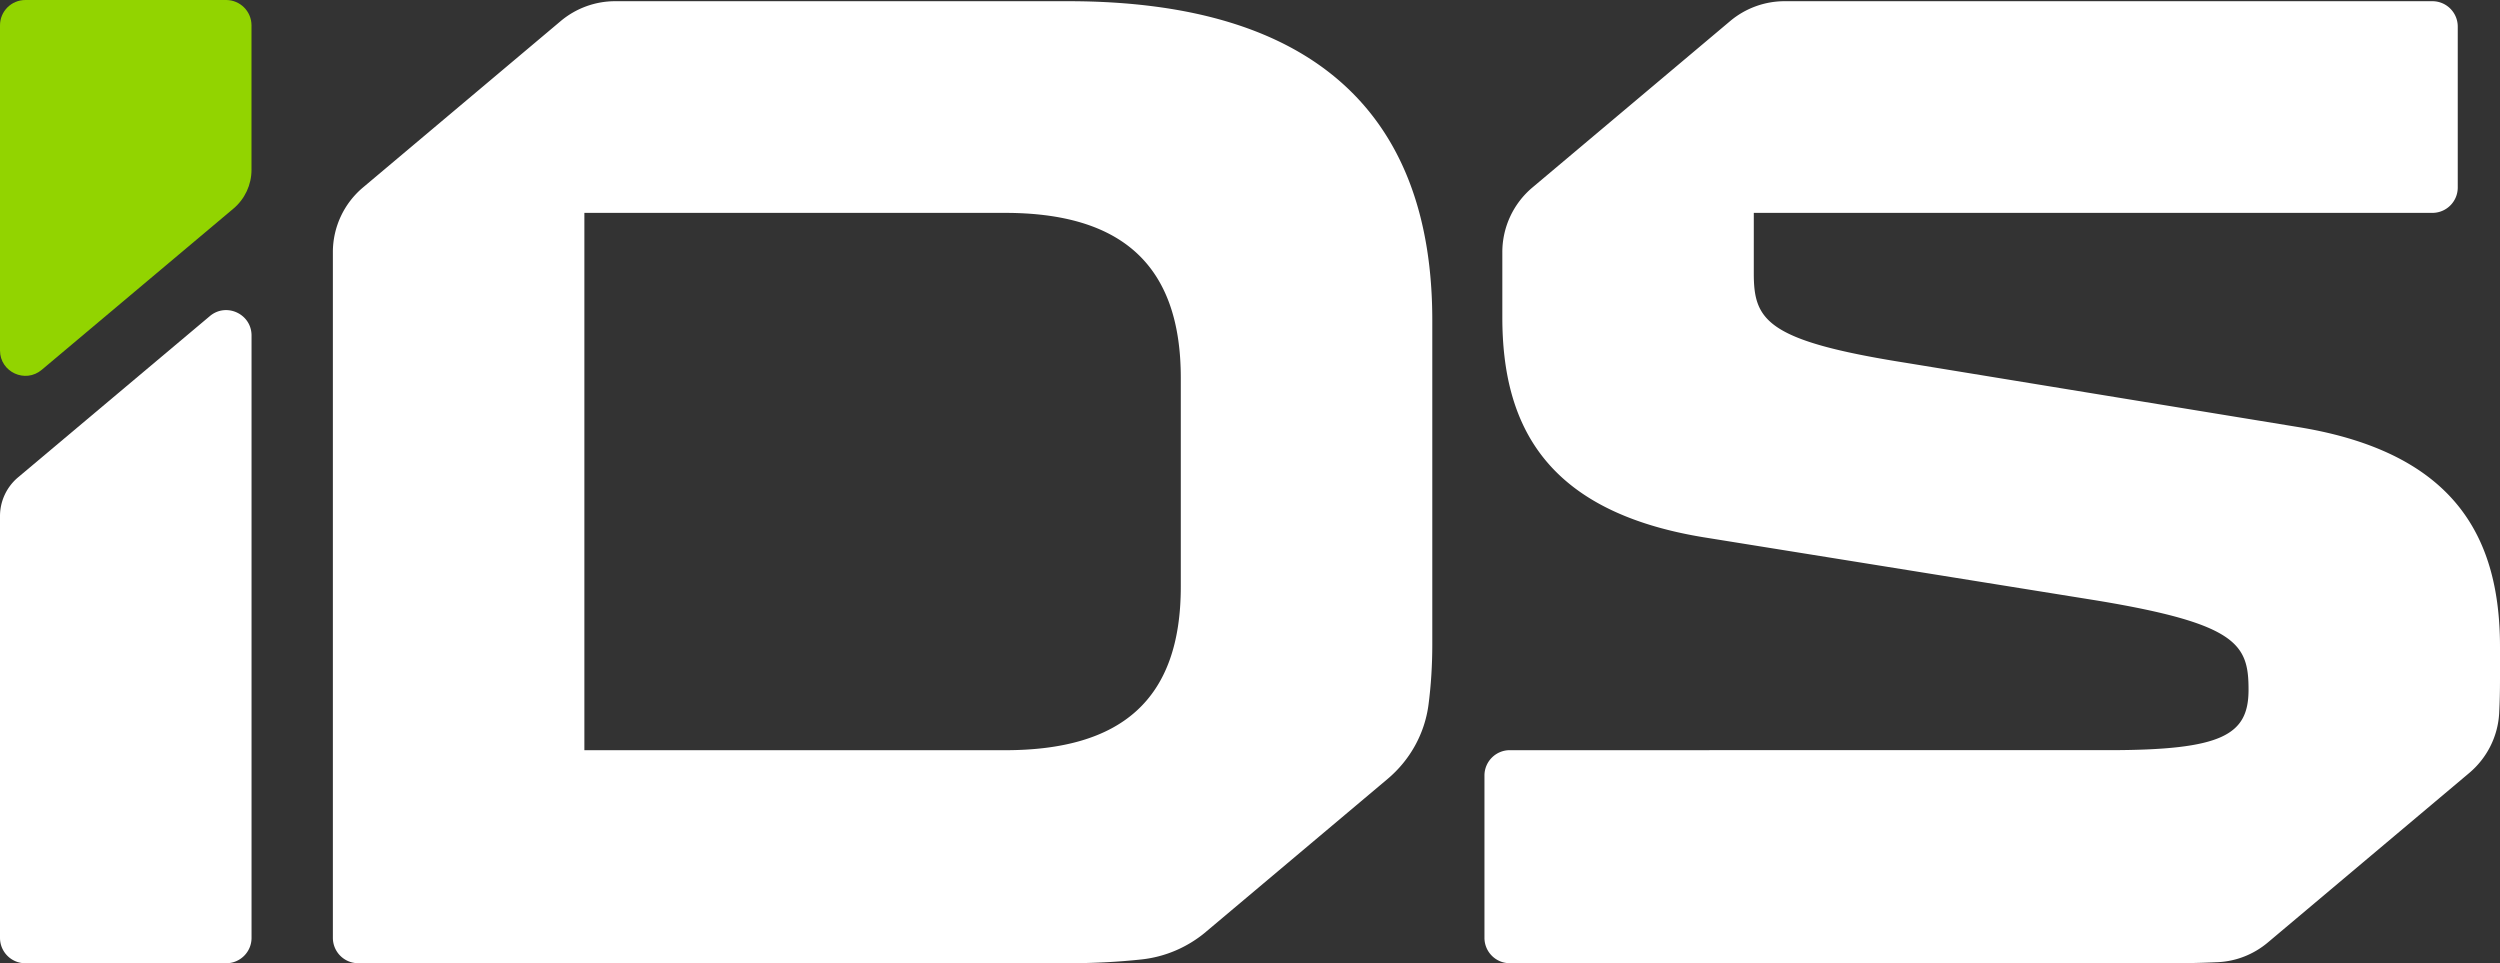 <?xml version="1.0" encoding="UTF-8"?> <svg xmlns="http://www.w3.org/2000/svg" id="Layer_2" data-name="Layer 2" viewBox="0 0 600 231.17"><rect x="0" y="0" width="600" height="231.17" fill="#333333" stroke="none"/><defs><style>.cls-2{fill:#fff}</style></defs><g id="Layer_1-2" data-name="Layer 1"><path d="M0 123.88v101.21c0 3.36 2.72 6.09 6.09 6.09h48.19c3.36 0 6.09-2.72 6.09-6.09V80.52c0-5.2-6.1-8-10.05-4.62L4.34 114.56A12.164 12.164 0 0 0 0 123.87Z" class="cls-2"></path><path d="M60.36 40.75V6.09c0-3.36-2.72-6.09-6.09-6.09H6.09C2.72 0 0 2.72 0 6.09v78.02c0 5.2 6.1 8 10.05 4.62l45.97-38.66c2.75-2.31 4.34-5.72 4.34-9.31Z" style="fill:#92d400"></path><path d="m544.3 226.18 48.3-40.65c4.28-3.6 6.91-8.8 7.2-14.38.14-2.65.2-5.4.2-8.25v-7.59c0-25.73-10.22-46.5-48.15-52.77l-94.66-15.5c-33.31-5.28-36.28-10.22-36.28-21.44V51.09h162.86c3.36 0 6.09-2.72 6.09-6.09V6.38c0-3.36-2.72-6.09-6.09-6.09H428.31c-4.78 0-9.4 1.69-13.06 4.76L367.78 45a20.267 20.267 0 0 0-7.22 15.52v15.63c0 25.73 10.22 46.5 48.15 52.77l94.33 15.17c33.97 5.61 36.61 10.55 36.61 21.44s-6.27 14.51-33.64 14.51H362.36c-3.36 0-6.09 2.72-6.09 6.09v38.95c0 3.36 2.72 6.09 6.09 6.09h158.82c3.87 0 7.58-.08 11.11-.25 4.42-.21 8.63-1.89 12.01-4.74ZM289.42 223.64l43.61-36.7c5.37-4.52 8.9-10.86 9.81-17.81.6-4.6.91-9.42.91-14.48V76.81C343.74 28.33 316.37.29 256.34.29h-108.7c-4.78 0-9.4 1.69-13.06 4.76L87.11 45a20.267 20.267 0 0 0-7.22 15.52v164.56c0 3.36 2.72 6.09 6.09 6.09h170.37c6.24 0 12.11-.31 17.65-.91 5.69-.62 11.05-2.94 15.43-6.62Zm-149.17-43.6V51.09h100.92c27.71 0 42.22 12.2 42.22 39.58v50.13c0 27.37-14.51 39.25-42.22 39.25H140.25Z" class="cls-2"></path></g></svg> 